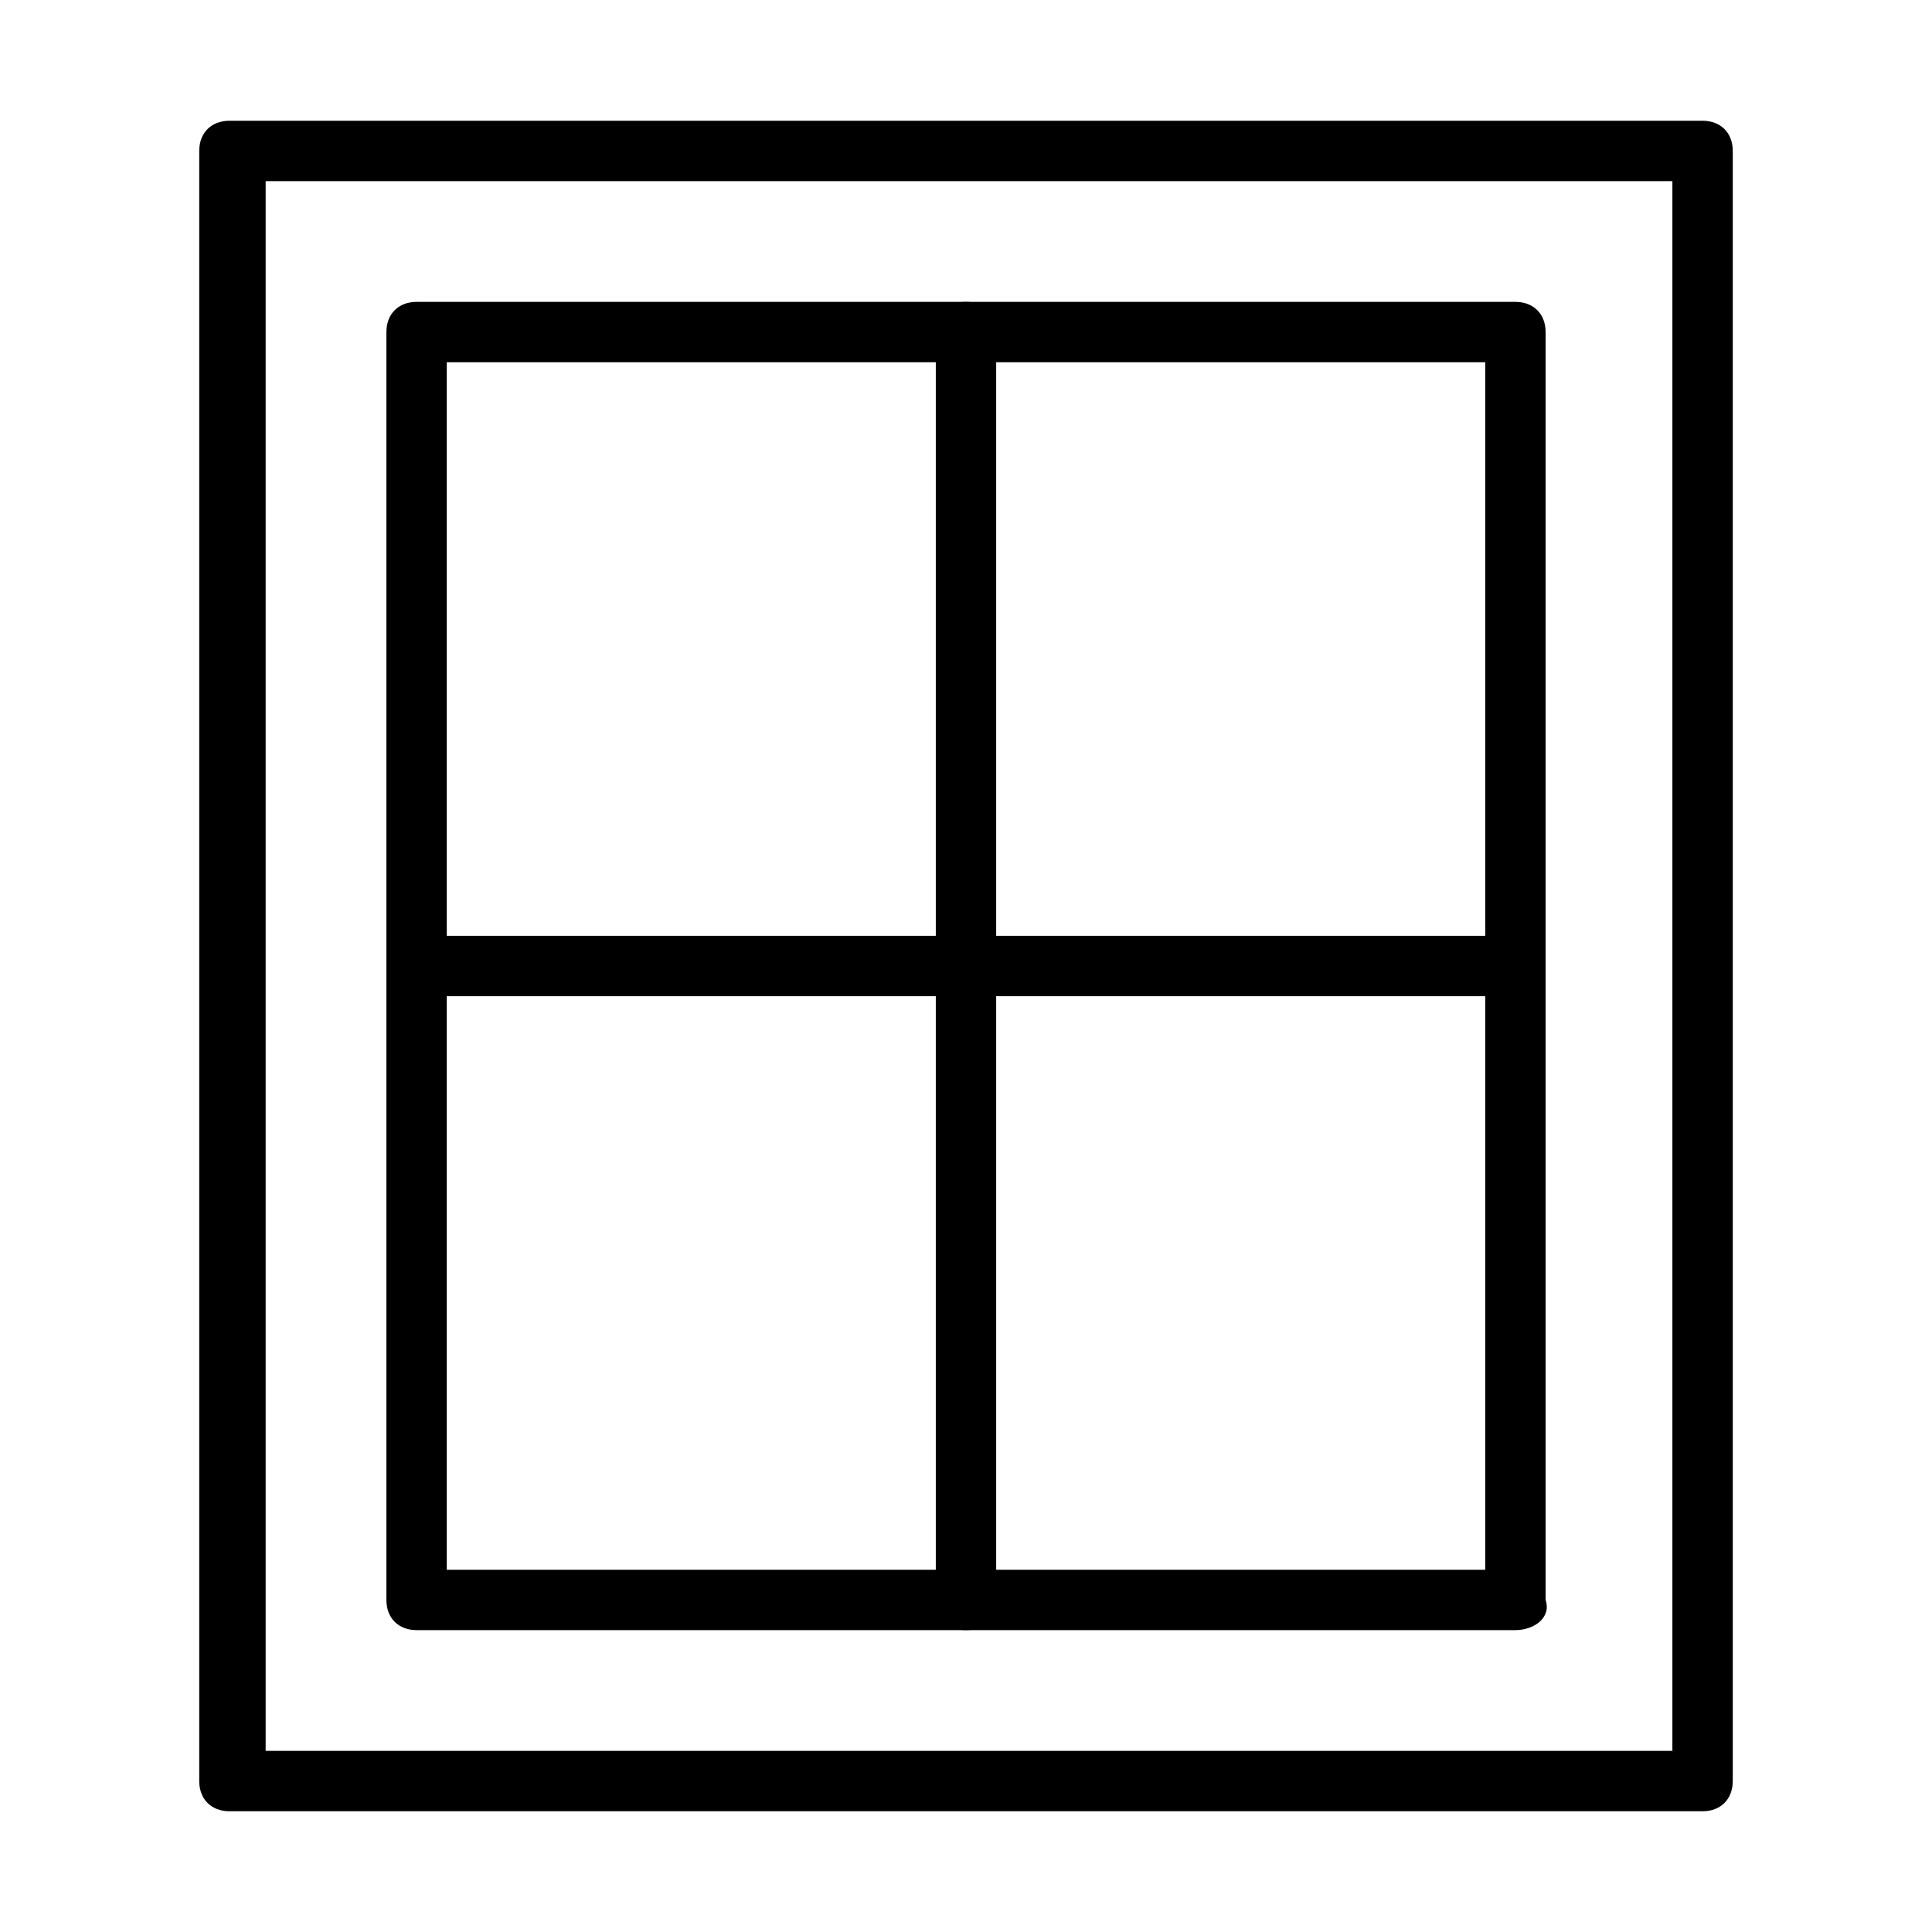<?xml version="1.0" encoding="utf-8"?>
<!-- Generator: Adobe Illustrator 26.1.0, SVG Export Plug-In . SVG Version: 6.00 Build 0)  -->
<svg version="1.1" id="Layer_1" xmlns="http://www.w3.org/2000/svg" xmlns:xlink="http://www.w3.org/1999/xlink" x="0px" y="0px"
	 viewBox="0 0 32 32" style="enable-background:new 0 0 32 32;" xml:space="preserve">
<g id="XMLID_471_">
	<path d="M28.2,30H3.8c-0.3,0-0.5-0.2-0.5-0.5v-27C3.3,2.2,3.5,2,3.8,2h24.4c0.3,0,0.5,0.2,0.5,0.5v27C28.7,29.8,28.5,30,28.2,30z
		 M4.4,29h23.3V3H4.4V29z"/>
	<path d="M25.1,27H6.9c-0.3,0-0.5-0.2-0.5-0.5v-21c0-0.3,0.2-0.5,0.5-0.5h18.2c0.3,0,0.5,0.2,0.5,0.5v21C25.7,26.8,25.4,27,25.1,27z
		 M7.4,26h17.2V6H7.4V26z"/>
	<path d="M16,27c-0.3,0-0.5-0.2-0.5-0.5v-21c0-0.3,0.2-0.5,0.5-0.5c0.3,0,0.5,0.2,0.5,0.5v21C16.5,26.8,16.3,27,16,27z"/>
	<path d="M25.1,16.5H6.9c-0.3,0-0.5-0.2-0.5-0.5s0.2-0.5,0.5-0.5h18.2c0.3,0,0.5,0.2,0.5,0.5S25.4,16.5,25.1,16.5z"/>
</g>
</svg>
